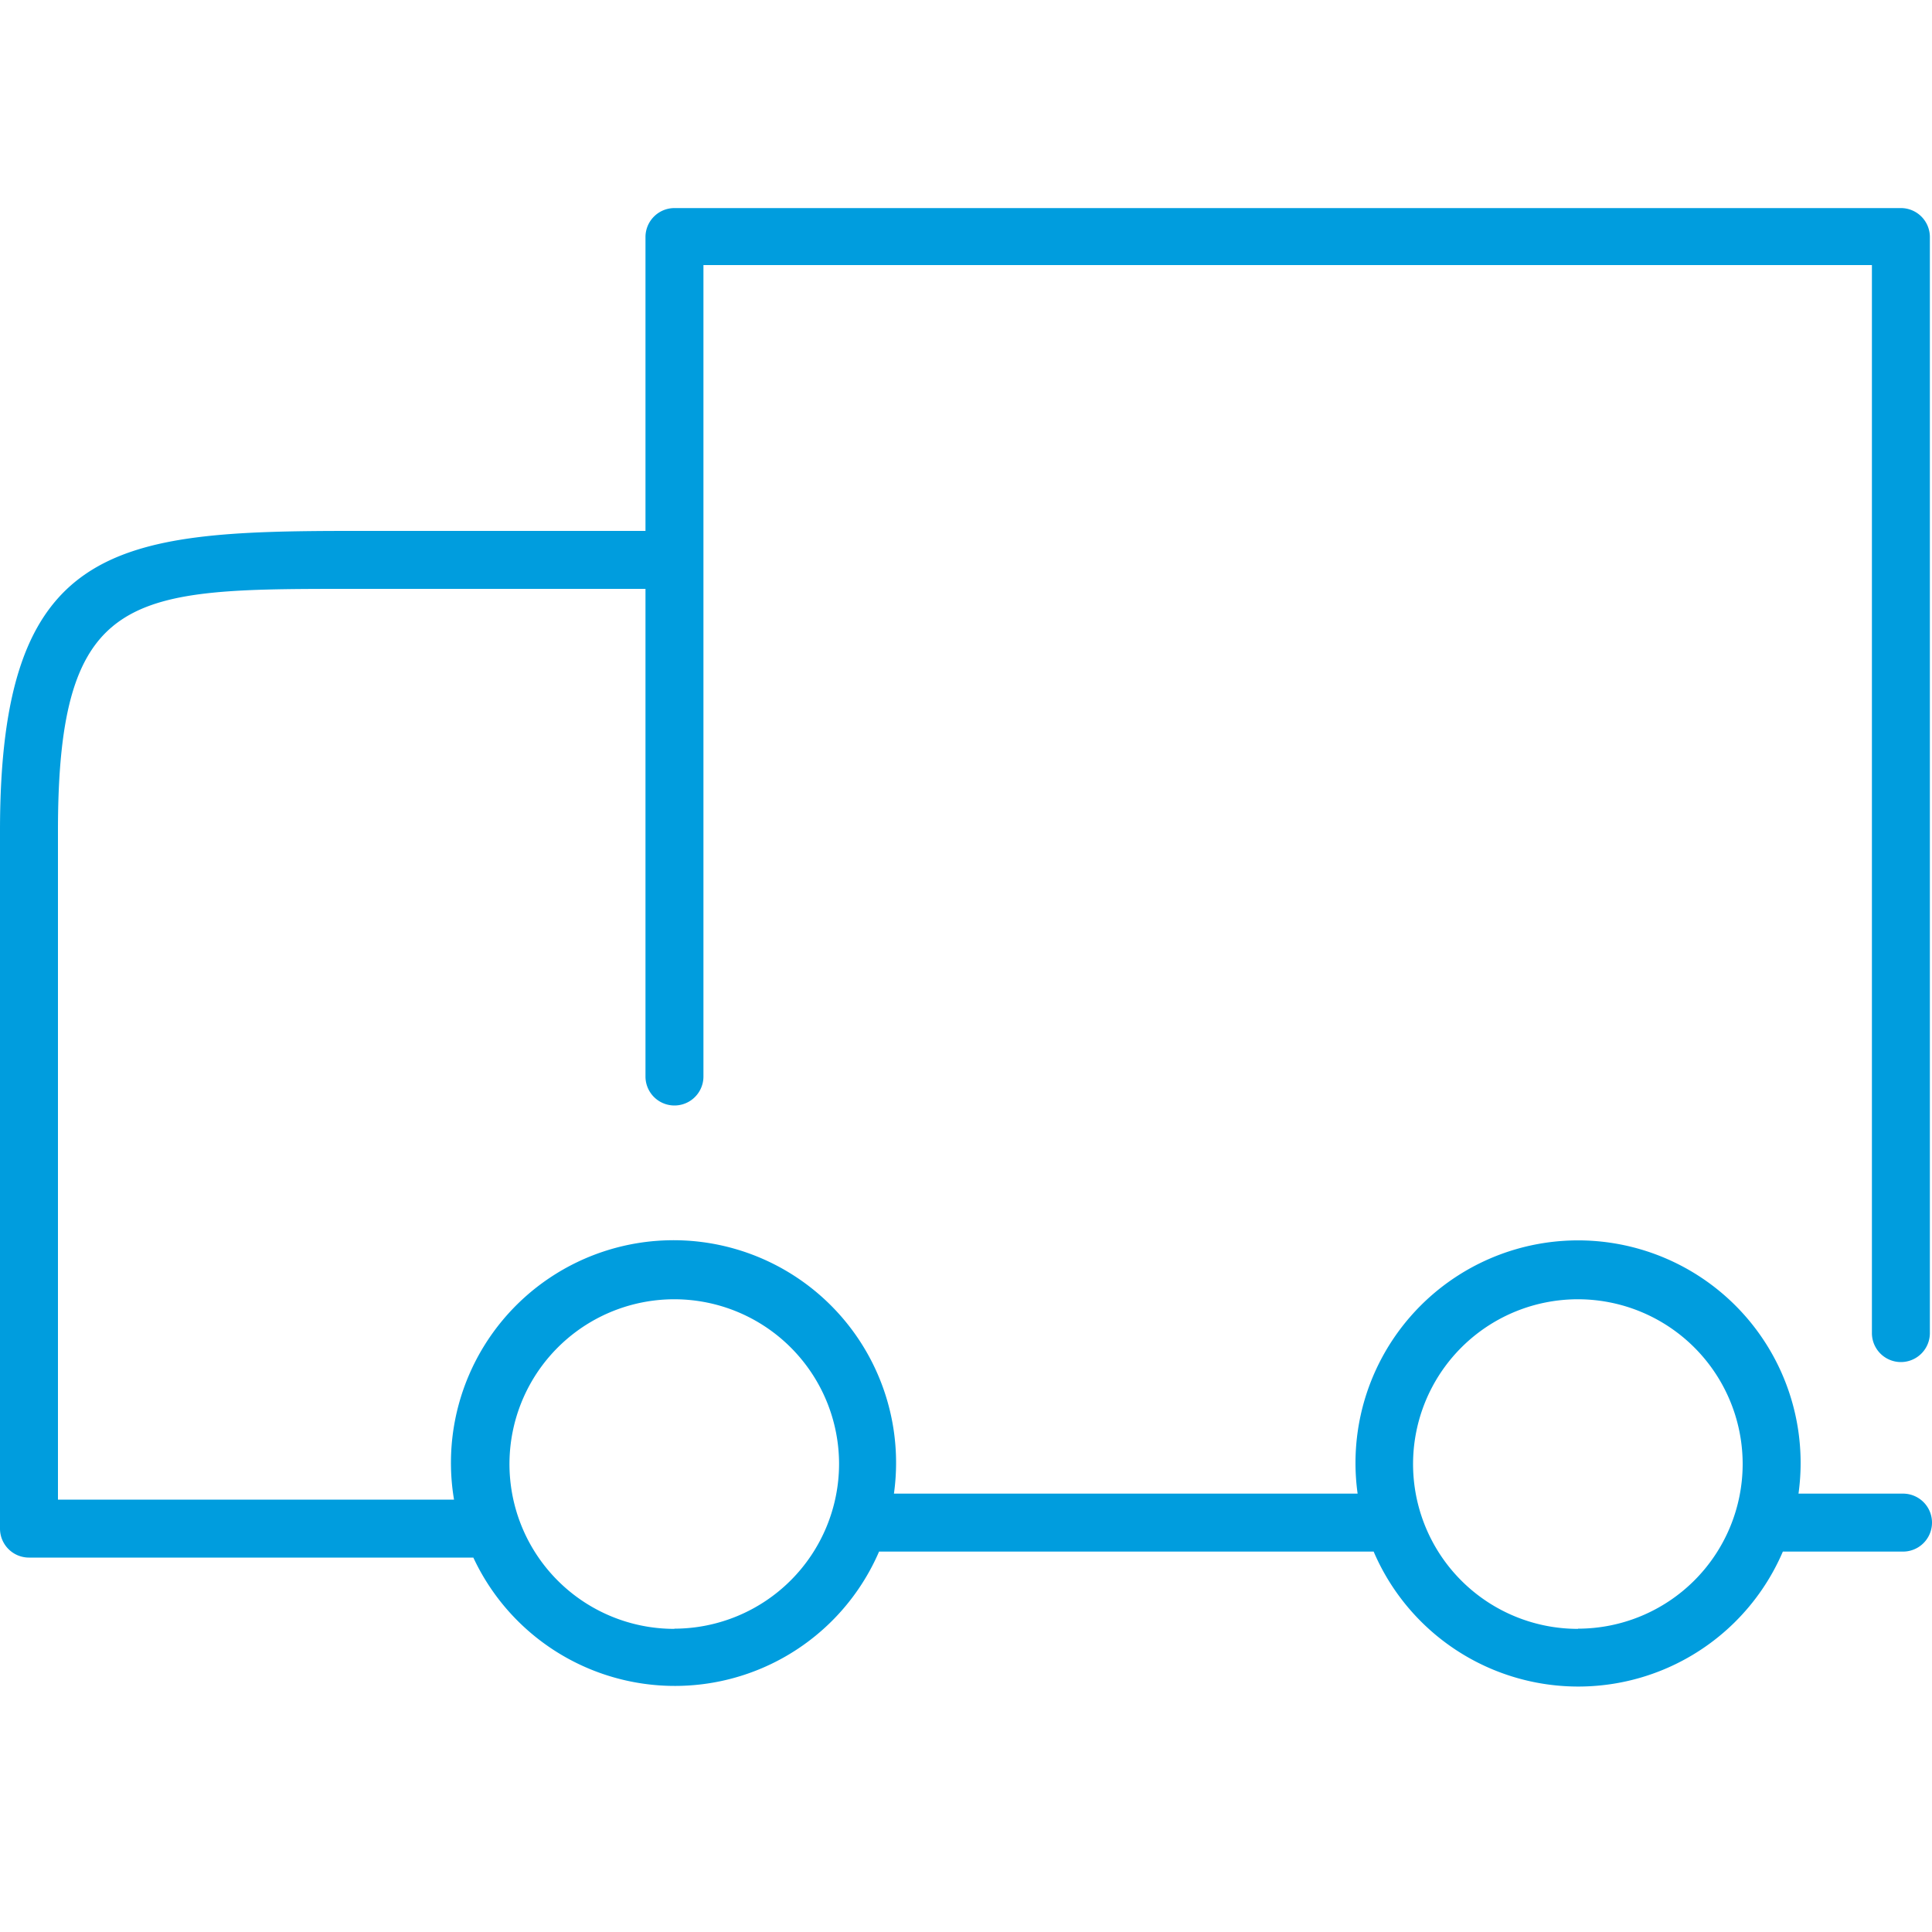 <svg id="Warstwa_1" data-name="Warstwa 1" xmlns="http://www.w3.org/2000/svg" viewBox="0 0 100 100"><defs><style>.cls-1{fill:#009dde;}</style></defs><title>22_35</title><path class="cls-1" d="M98.5,77.31H93.09a11.52,11.52,0,1,0-22.82,0h-24a11.52,11.52,0,1,0-22.77.31H3V43C3,30.48,6.83,30.48,18.21,30.48H33.41V55.72a1.5,1.5,0,0,0,3,0v-42H96.89V69a1.5,1.5,0,0,0,3,0V12.27a1.5,1.5,0,0,0-1.5-1.5H34.91a1.5,1.5,0,0,0-1.5,1.5V27.48H18.21C5.91,27.48,0,28.14,0,43V79.12a1.5,1.5,0,0,0,1.5,1.5h23a11.51,11.51,0,0,0,21-.31H71.1a11.52,11.52,0,0,0,21.18,0H98.5a1.5,1.5,0,0,0,0-3Zm-63.59,7a8.53,8.53,0,1,1,8.52-8.53A8.54,8.54,0,0,1,34.91,84.3Zm46.77,0a8.53,8.53,0,1,1,8.52-8.53A8.53,8.53,0,0,1,81.68,84.3Z"/></svg>